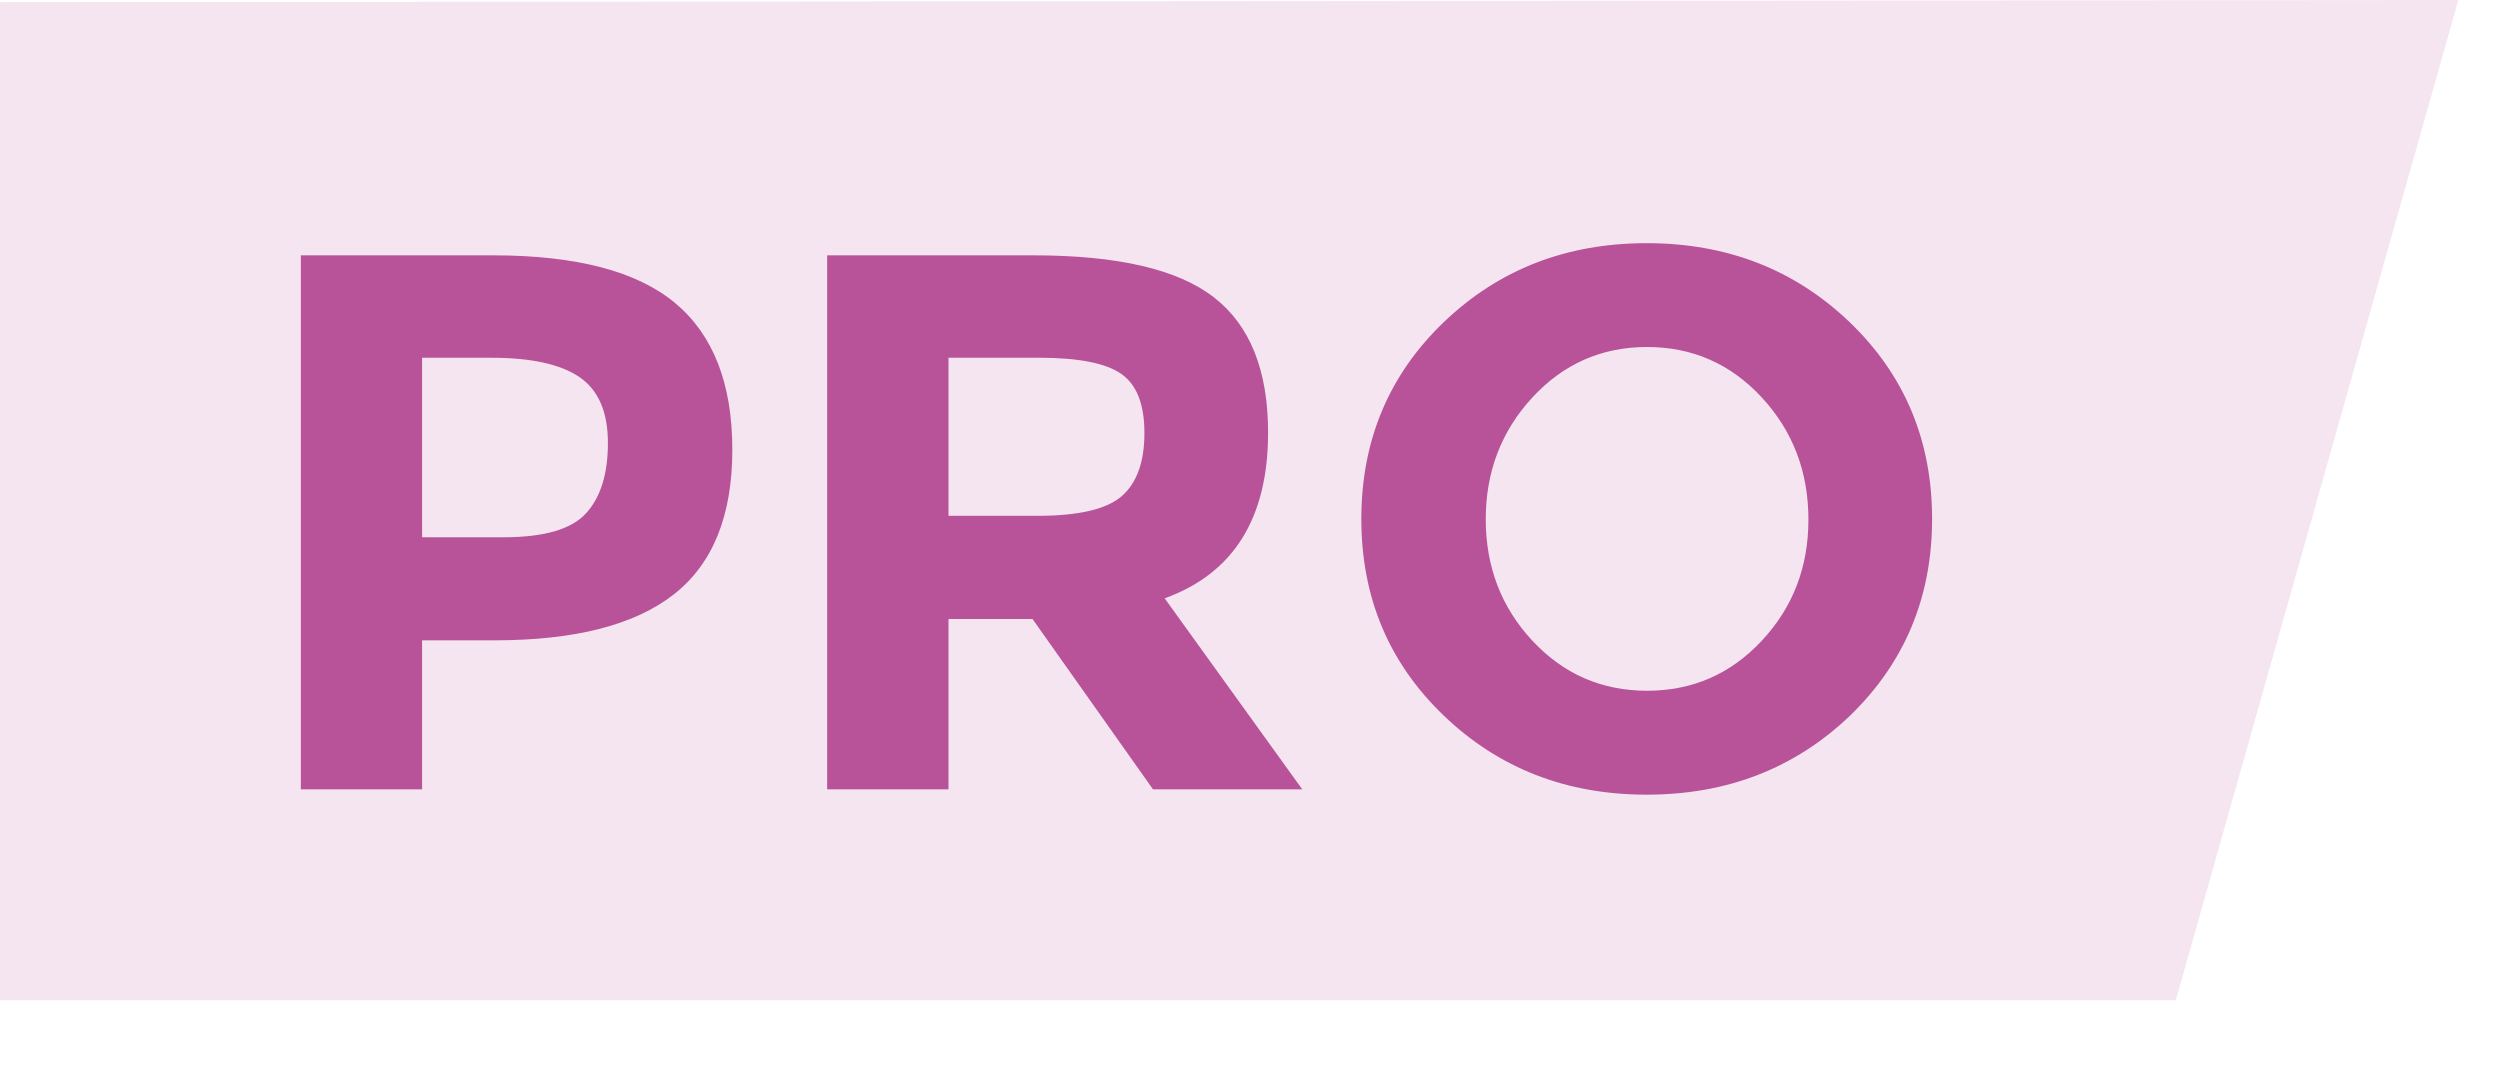 <svg width="30" height="13" viewBox="0 0 30 13" fill="none" xmlns="http://www.w3.org/2000/svg">
<path opacity="0.15" fill-rule="evenodd" clip-rule="evenodd" d="M0 0.026L29.5 0L26.11 12.002H0V0.026Z" fill="#B85399"/>
<path d="M5.914 3.064C6.916 3.064 7.645 3.255 8.102 3.637C8.56 4.019 8.788 4.606 8.788 5.397C8.788 6.189 8.553 6.768 8.084 7.134C7.614 7.501 6.897 7.684 5.933 7.684H5.065V9.472H3.61V3.064H5.914ZM6.045 6.447C6.53 6.447 6.86 6.351 7.034 6.158C7.208 5.966 7.295 5.685 7.295 5.315C7.295 4.945 7.182 4.682 6.955 4.526C6.728 4.371 6.375 4.293 5.896 4.293H5.065V6.447H6.045ZM15.217 5.191C15.217 6.218 14.803 6.881 13.976 7.18L15.627 9.472H13.836L12.39 7.428H11.382V9.472H9.926V3.064H12.399C13.413 3.064 14.136 3.232 14.568 3.569C15.001 3.905 15.217 4.446 15.217 5.191ZM12.446 6.19C12.943 6.19 13.282 6.111 13.463 5.952C13.643 5.793 13.733 5.541 13.733 5.196C13.733 4.85 13.64 4.614 13.453 4.485C13.267 4.357 12.94 4.293 12.474 4.293H11.382V6.19H12.446ZM21.701 6.236C21.701 5.662 21.515 5.173 21.141 4.769C20.768 4.366 20.309 4.164 19.765 4.164C19.221 4.164 18.762 4.366 18.389 4.769C18.016 5.173 17.829 5.66 17.829 6.231C17.829 6.803 18.016 7.289 18.389 7.689C18.762 8.089 19.221 8.289 19.765 8.289C20.309 8.289 20.768 8.089 21.141 7.689C21.515 7.289 21.701 6.804 21.701 6.236ZM22.196 8.592C21.536 9.221 20.724 9.536 19.76 9.536C18.796 9.536 17.985 9.22 17.325 8.587C16.666 7.955 16.336 7.168 16.336 6.227C16.336 5.286 16.666 4.499 17.325 3.866C17.985 3.234 18.796 2.918 19.76 2.918C20.724 2.918 21.536 3.234 22.196 3.866C22.855 4.499 23.185 5.286 23.185 6.227C23.185 7.168 22.855 7.956 22.196 8.592Z" fill="#B85399"/>
</svg>
